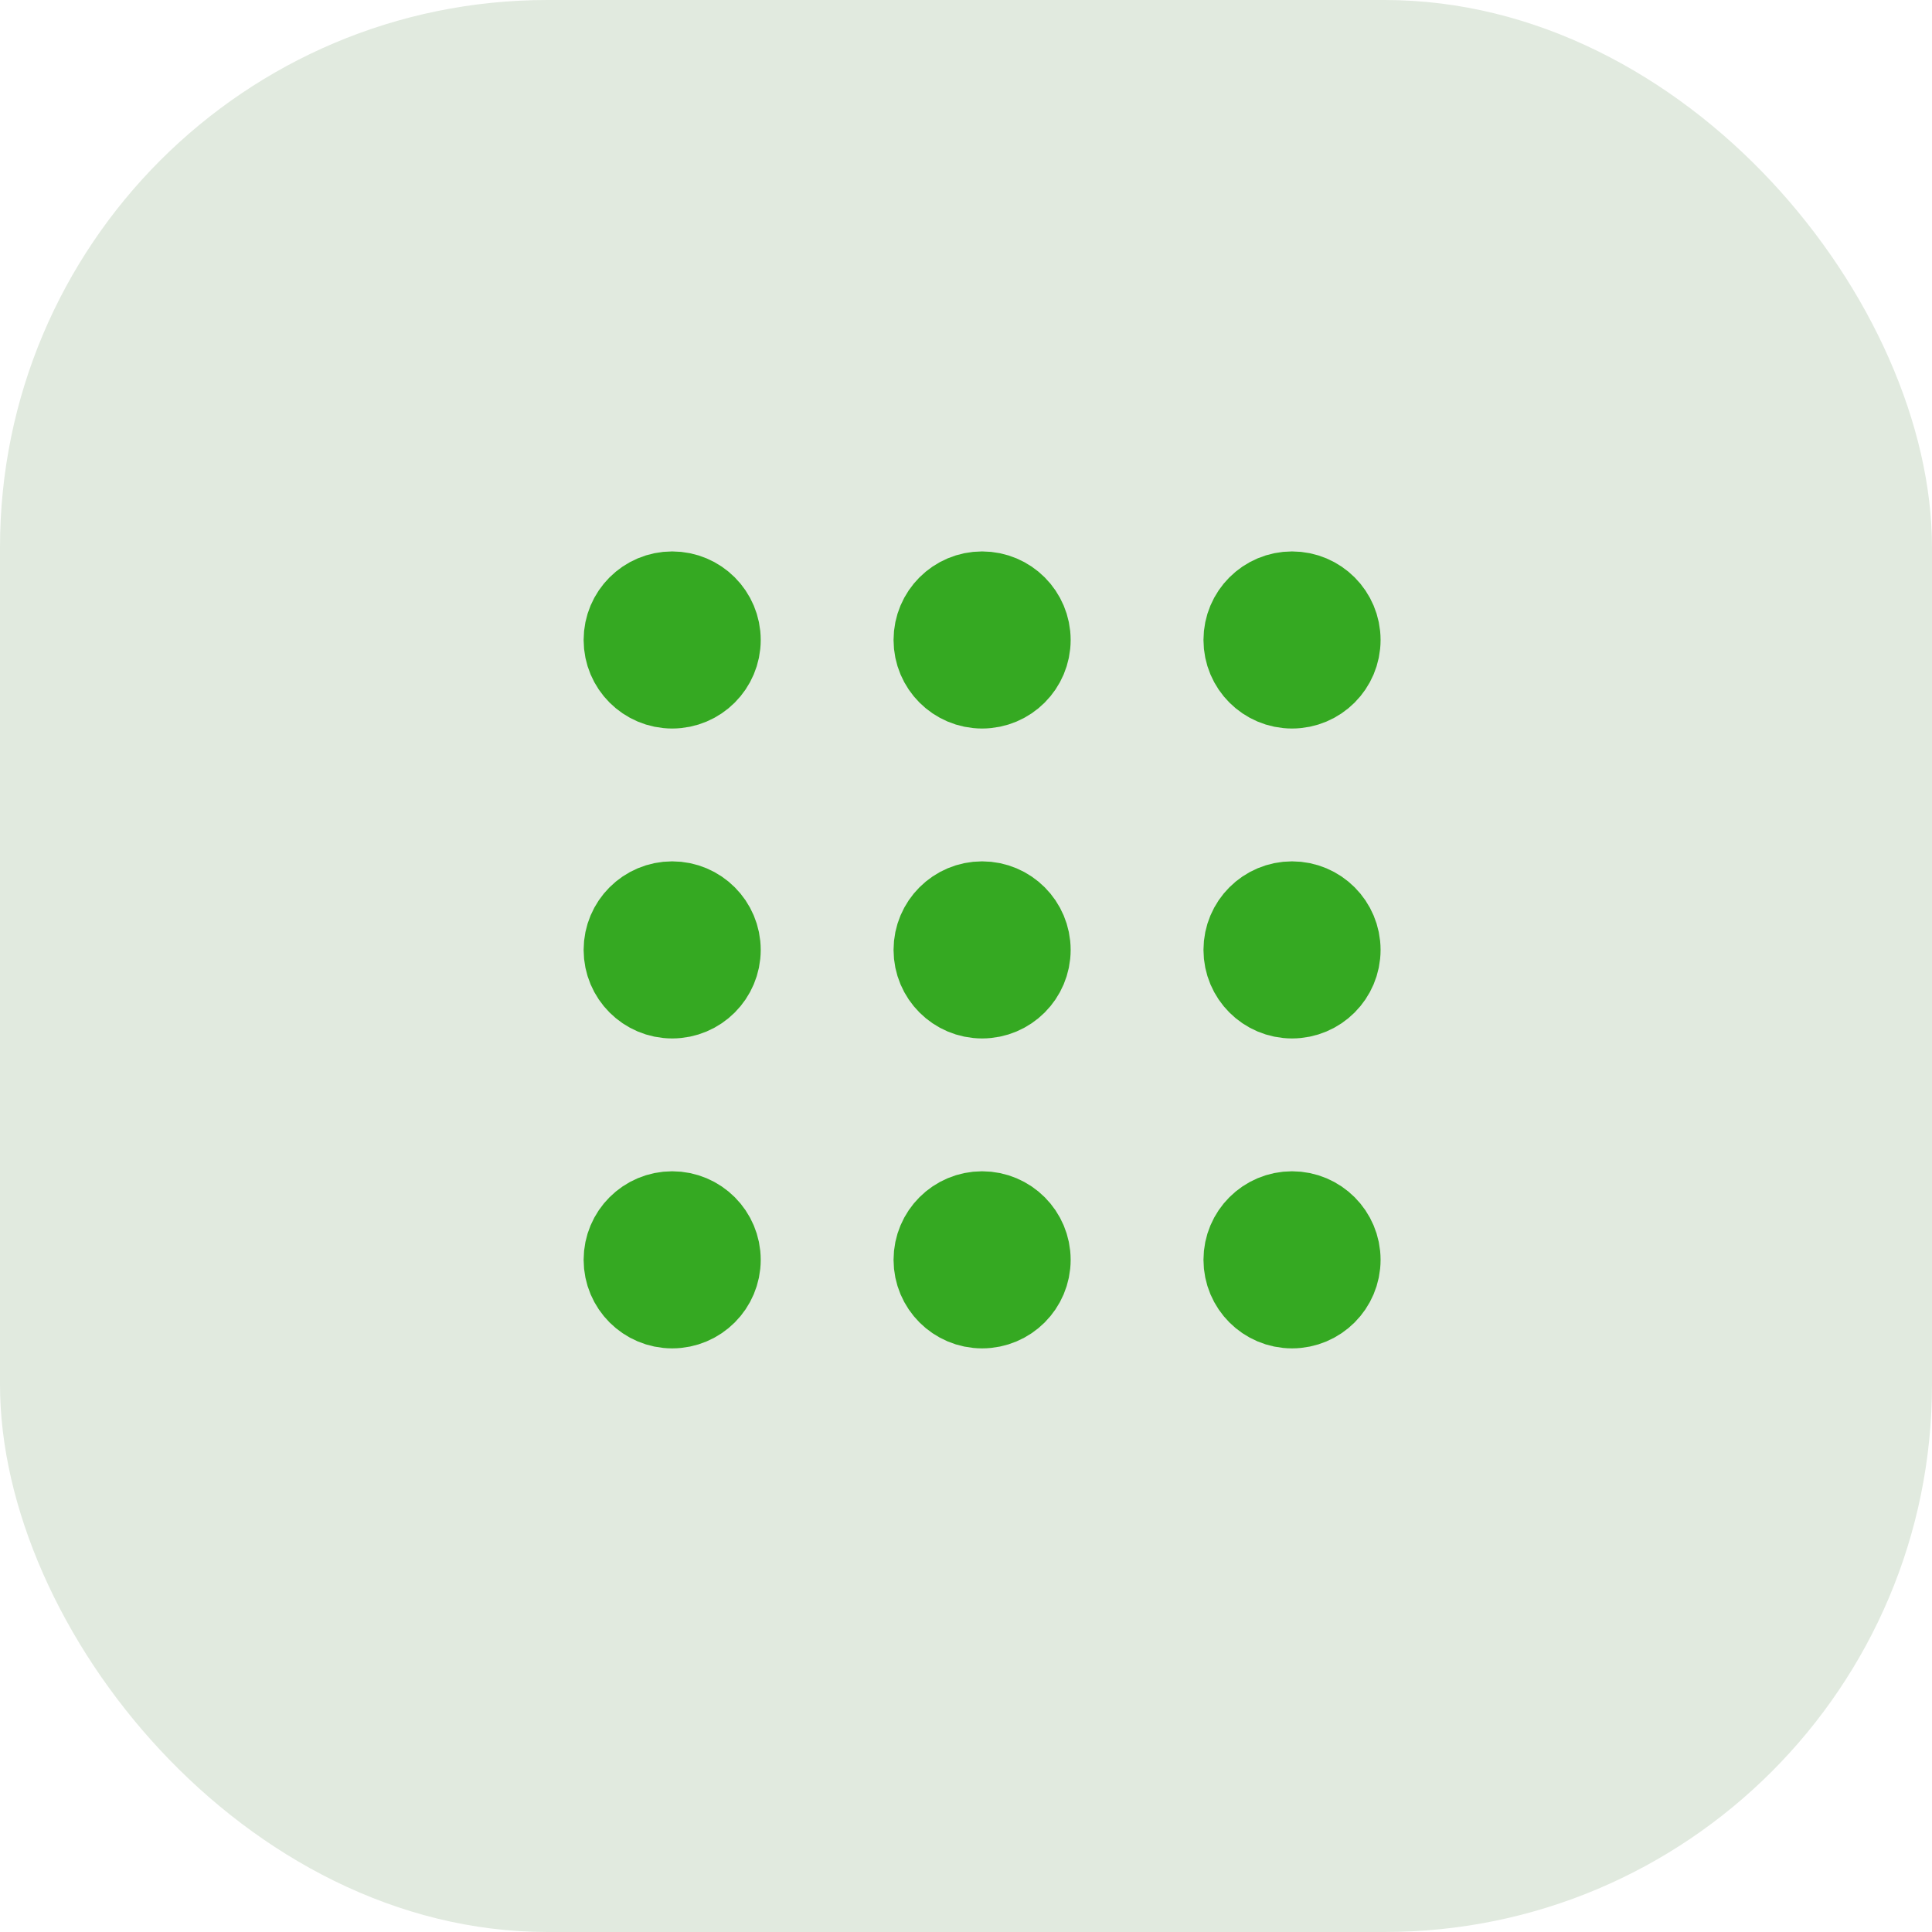 <?xml version="1.0" encoding="UTF-8"?> <svg xmlns="http://www.w3.org/2000/svg" width="60" height="60" viewBox="0 0 60 60" fill="none"><rect width="60" height="60" rx="17" fill="#E1EADF"></rect><path d="M29.984 28.984H31.015M29.984 30.015H31.015M29.984 19.359H31.015M29.984 20.39H31.015M29.984 38.609H31.015M29.984 39.641H31.015M20.359 28.984H21.39M20.359 30.015H21.39M20.359 19.359H21.39M20.359 20.39H21.39M20.359 38.609H21.39M20.359 39.641H21.39M39.609 28.984H40.64M39.609 30.015H40.64M39.609 19.359H40.64M39.609 20.39H40.64M39.609 38.609H40.64M39.609 39.641H40.64M31.875 29.5C31.875 30.259 31.259 30.875 30.5 30.875C29.741 30.875 29.125 30.259 29.125 29.5C29.125 28.741 29.741 28.125 30.5 28.125C31.259 28.125 31.875 28.741 31.875 29.5ZM31.875 19.875C31.875 20.634 31.259 21.25 30.5 21.25C29.741 21.25 29.125 20.634 29.125 19.875C29.125 19.116 29.741 18.5 30.5 18.5C31.259 18.5 31.875 19.116 31.875 19.875ZM31.875 39.125C31.875 39.884 31.259 40.5 30.5 40.5C29.741 40.5 29.125 39.884 29.125 39.125C29.125 38.366 29.741 37.75 30.5 37.75C31.259 37.75 31.875 38.366 31.875 39.125ZM22.25 29.5C22.25 30.259 21.634 30.875 20.875 30.875C20.116 30.875 19.5 30.259 19.5 29.5C19.5 28.741 20.116 28.125 20.875 28.125C21.634 28.125 22.25 28.741 22.25 29.5ZM22.25 19.875C22.25 20.634 21.634 21.25 20.875 21.25C20.116 21.25 19.5 20.634 19.5 19.875C19.5 19.116 20.116 18.5 20.875 18.5C21.634 18.5 22.25 19.116 22.25 19.875ZM22.25 39.125C22.25 39.884 21.634 40.5 20.875 40.5C20.116 40.5 19.5 39.884 19.5 39.125C19.5 38.366 20.116 37.75 20.875 37.75C21.634 37.75 22.25 38.366 22.25 39.125ZM41.5 29.5C41.5 30.259 40.884 30.875 40.125 30.875C39.366 30.875 38.75 30.259 38.75 29.5C38.75 28.741 39.366 28.125 40.125 28.125C40.884 28.125 41.5 28.741 41.5 29.5ZM41.5 19.875C41.5 20.634 40.884 21.25 40.125 21.25C39.366 21.25 38.75 20.634 38.75 19.875C38.75 19.116 39.366 18.5 40.125 18.5C40.884 18.5 41.5 19.116 41.5 19.875ZM41.5 39.125C41.5 39.884 40.884 40.5 40.125 40.5C39.366 40.5 38.75 39.884 38.75 39.125C38.75 38.366 39.366 37.75 40.125 37.75C40.884 37.75 41.5 38.366 41.5 39.125Z" stroke="#35A922" stroke-width="2.75" stroke-linecap="round"></path></svg> 